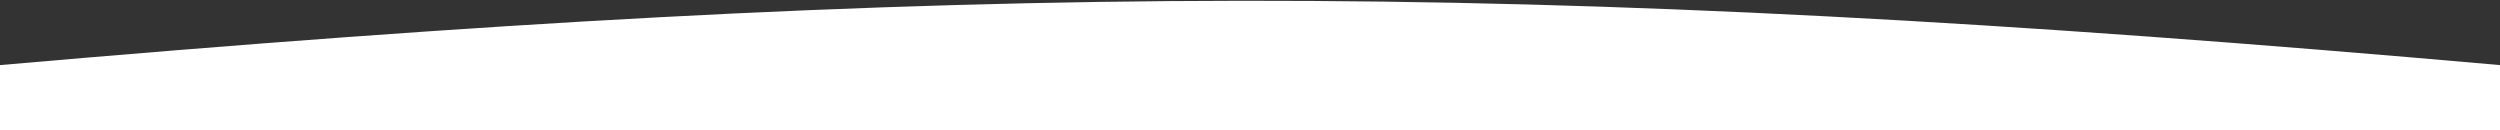 <?xml version="1.0" encoding="UTF-8"?> <svg xmlns="http://www.w3.org/2000/svg" width="1920" height="100" viewBox="0 0 1920 100" fill="none"><rect x="0" y="0" width="1920" height="100" fill="#333333" stroke="none"/><path d="M0 49.992C740.49 -14.655 1160.53 -17.078 1920 49.992V99.992H0V49.992Z" fill="white"></path></svg> 